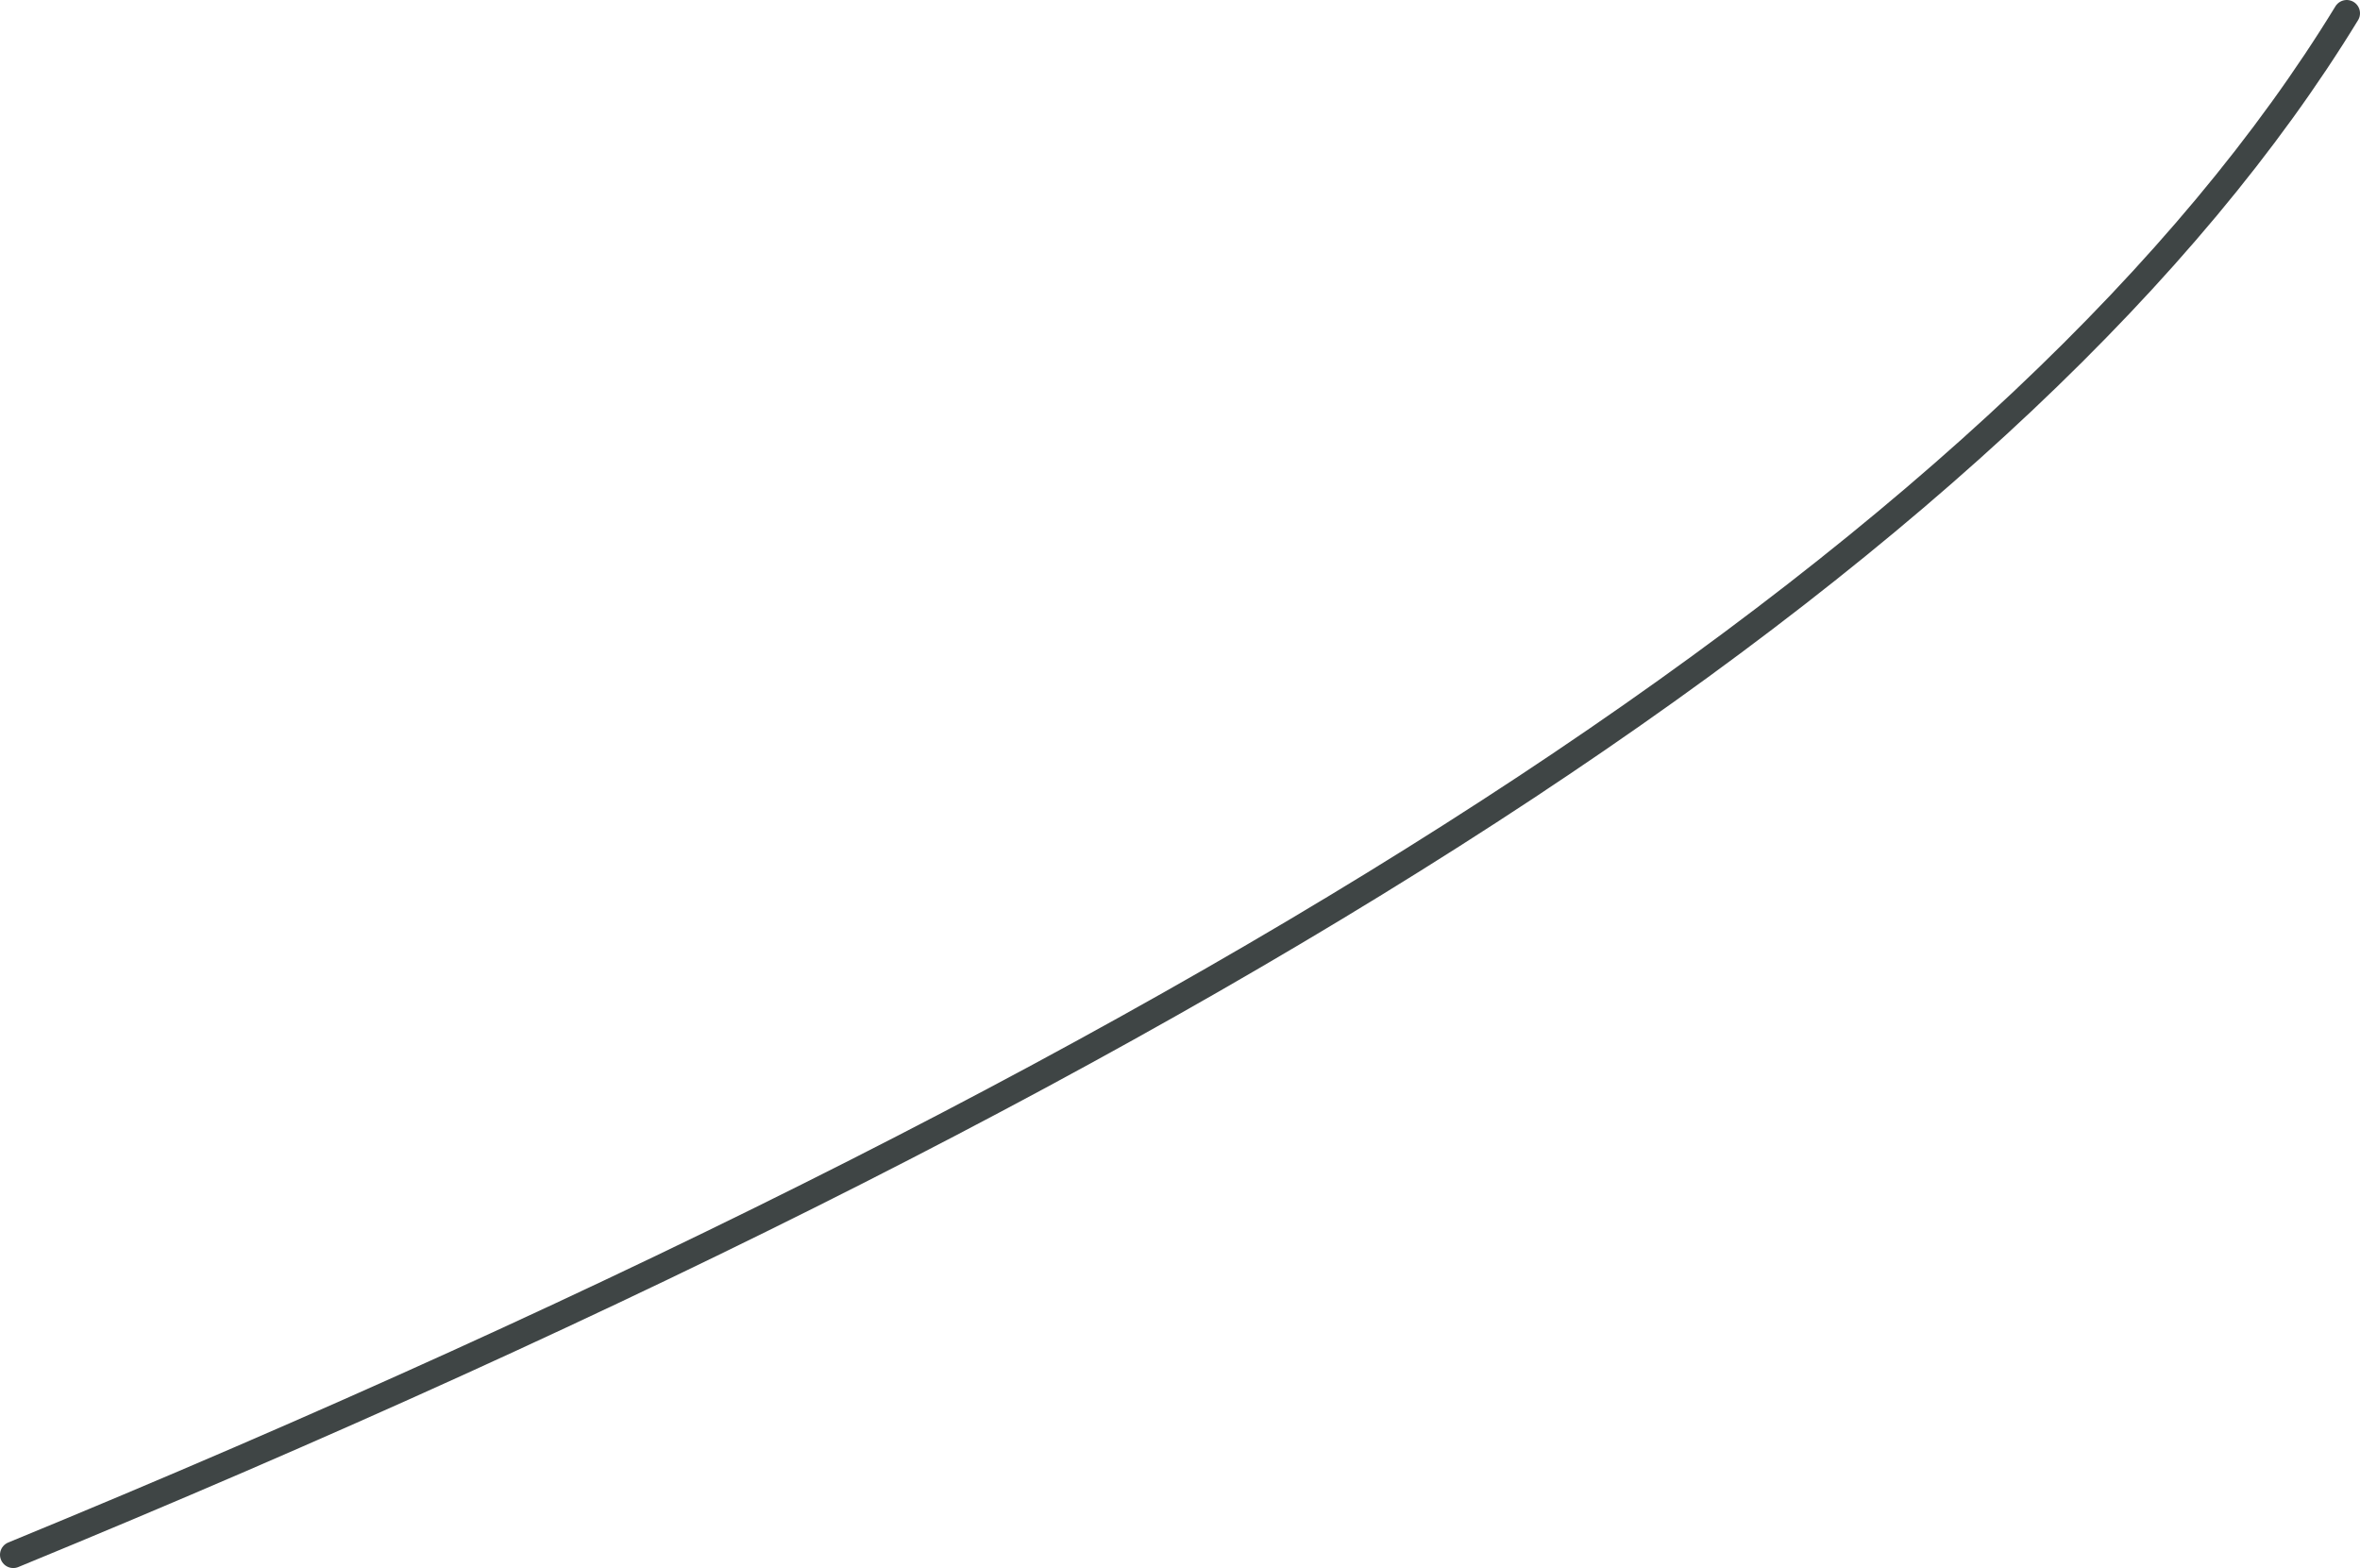 <?xml version="1.0" encoding="UTF-8" standalone="no"?>
<svg xmlns:xlink="http://www.w3.org/1999/xlink" height="59.1px" width="88.95px" xmlns="http://www.w3.org/2000/svg">
  <g transform="matrix(1.0, 0.0, 0.0, 1.0, 208.7, 89.7)">
    <path d="M-208.2 -31.1 Q-138.15 -59.9 -120.25 -89.2" fill="none" stroke="#3f4545" stroke-linecap="round" stroke-linejoin="round" stroke-width="1.0"/>
  </g>
</svg>
